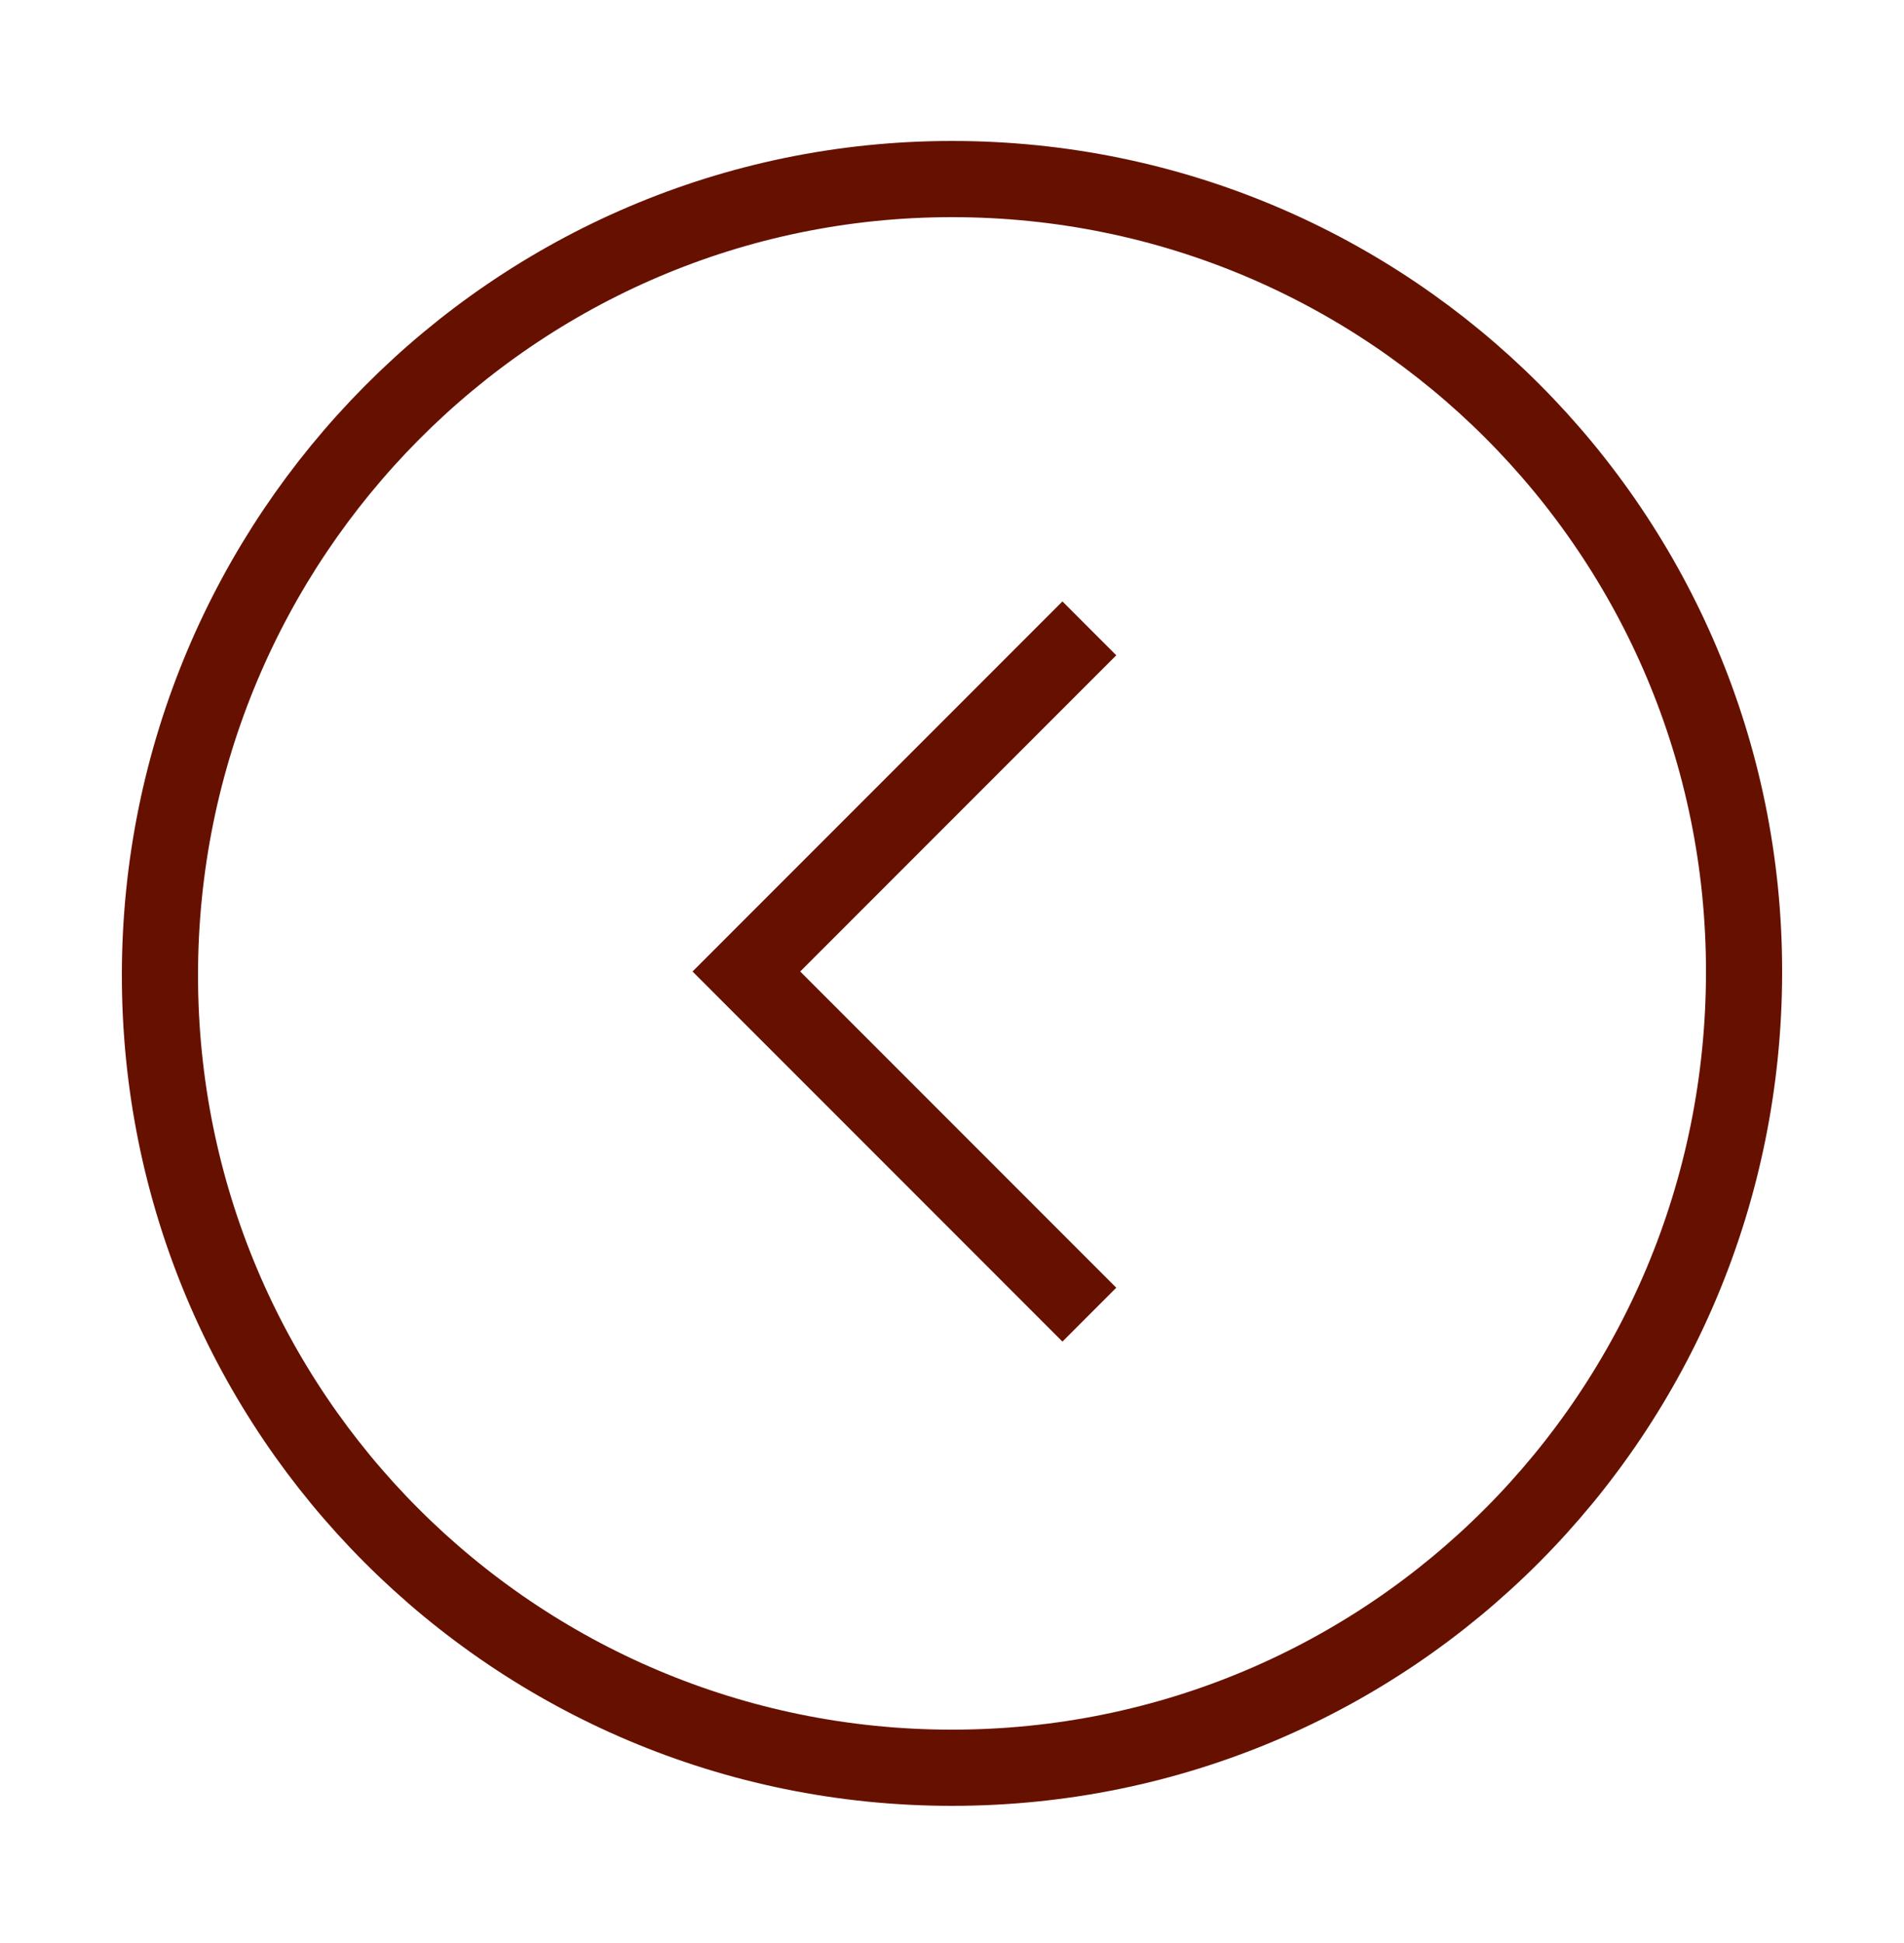 <?xml version="1.0" encoding="UTF-8"?> <!-- Generator: Adobe Illustrator 27.2.0, SVG Export Plug-In . SVG Version: 6.00 Build 0) --> <svg xmlns="http://www.w3.org/2000/svg" xmlns:xlink="http://www.w3.org/1999/xlink" id="Слой_1" x="0px" y="0px" viewBox="0 0 50 51" style="enable-background:new 0 0 50 51;" xml:space="preserve"> <style type="text/css"> .st0{fill:none;stroke:#661100;stroke-width:2;stroke-linecap:square;stroke-linejoin:round;} .st1{fill:none;stroke:#661100;stroke-width:2;stroke-linecap:square;} </style> <path class="st0" d="M25,46.4c-11.5,0-20.8-9.3-20.8-20.8C4.2,14.1,13.5,4.7,25,4.7c11.5,0,20.8,9.3,20.8,20.8 C45.8,37.1,36.5,46.4,25,46.4z"></path> <path class="st1" d="M27.9,17.2l-8.3,8.3l8.3,8.3"></path> </svg> 
